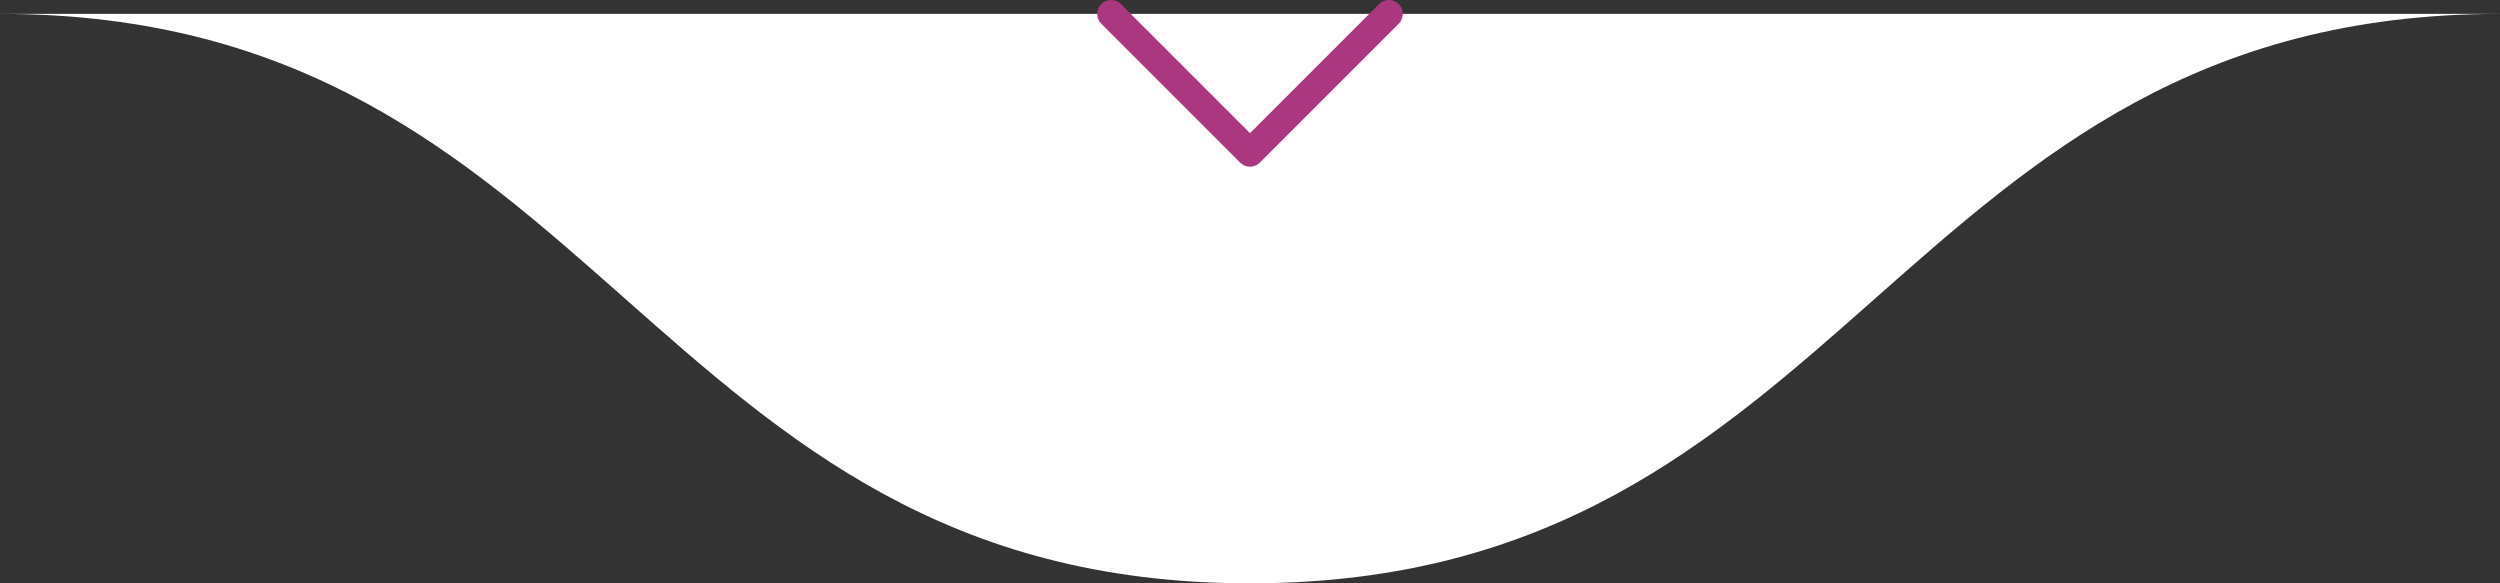 <?xml version="1.0" encoding="UTF-8"?> <svg xmlns="http://www.w3.org/2000/svg" width="180" height="42" viewBox="0 0 180 42" fill="none"><rect x="0" y="0" width="180" height="42" fill="#333333" stroke="none"/> <path d="M90 42C46.364 42 43.636 1 0 1H180C136.364 1 133.636 42 90 42Z" fill="white"></path> <path d="M80 1L90 11L100 1" stroke="#AA377F" stroke-width="2" stroke-linecap="round" stroke-linejoin="round"></path> </svg> 